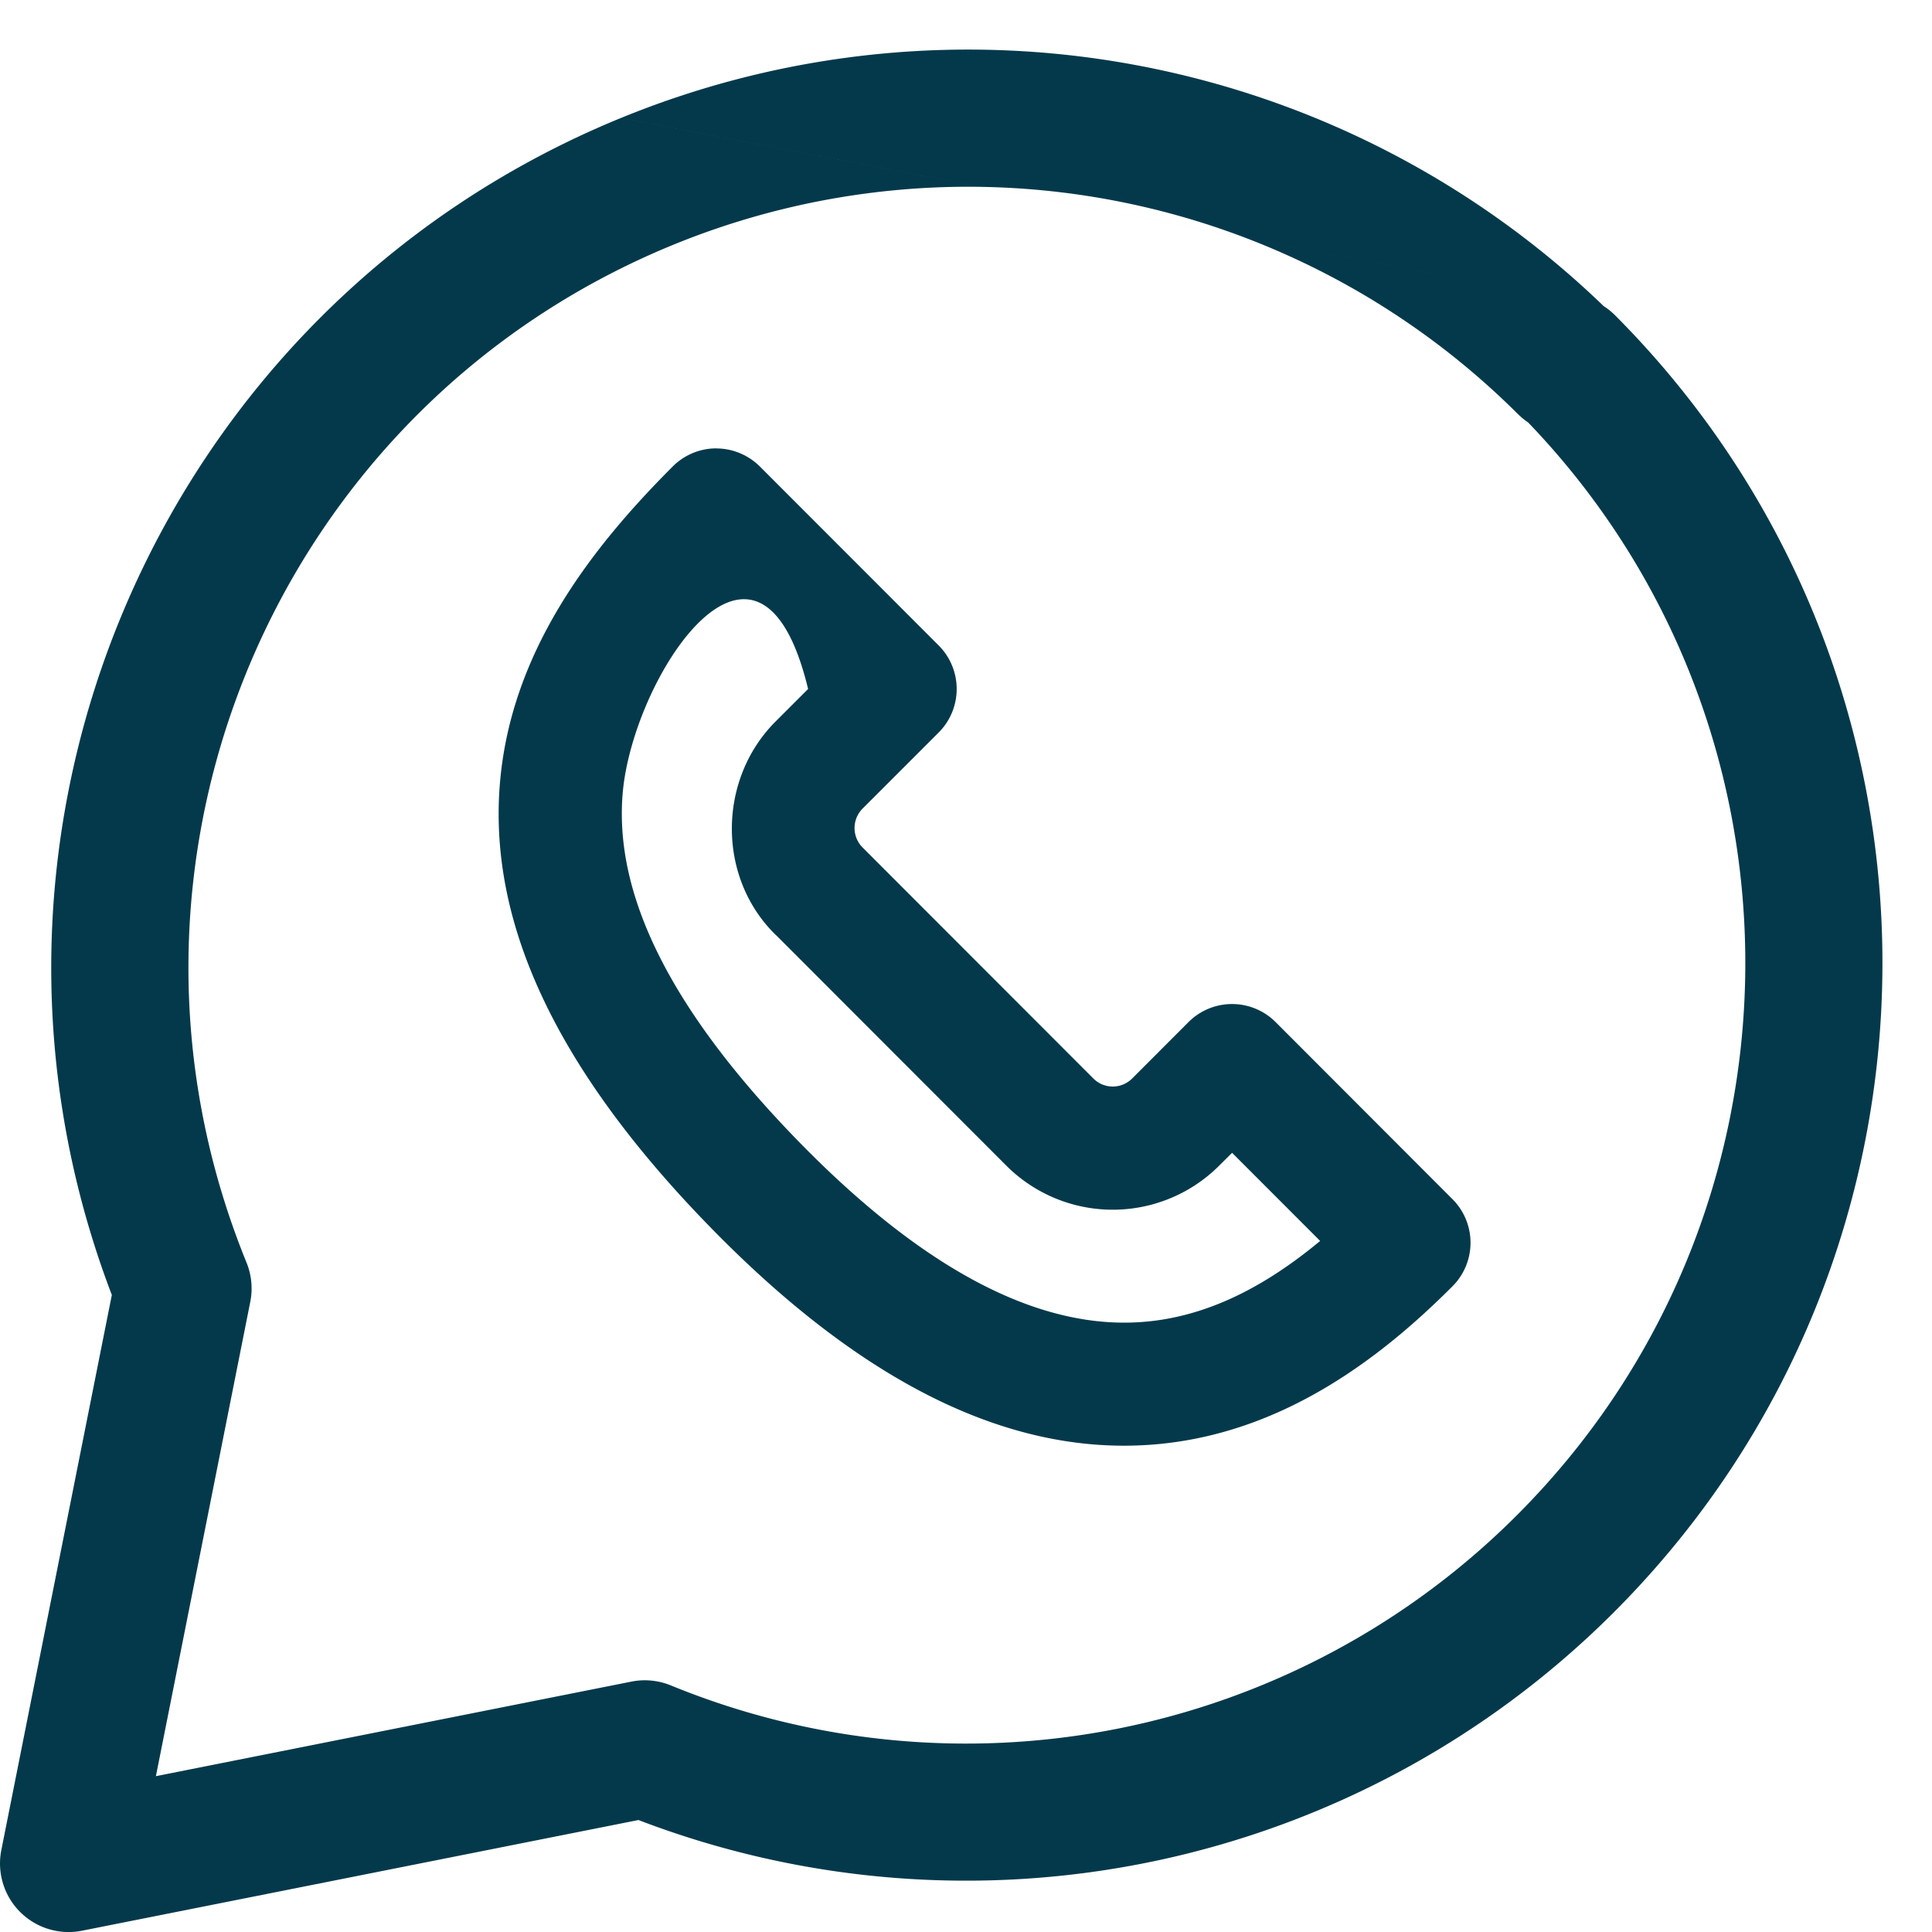<svg width="26" height="26" fill="none" xmlns="http://www.w3.org/2000/svg"><path fill-rule="evenodd" clip-rule="evenodd" d="M20.432 5.577A10.476 10.476 0 009.056 3.296c-5.355 2.194-7.93 8.32-5.738 13.696a.923.923 0 01.05.528l-1.27 6.383 6.401-1.273a.923.923 0 01.53.052A10.476 10.476 0 0020.405 20.4c4.054-4.046 4.111-10.6.162-14.713a.93.93 0 01-.135-.111zm1.15-1.457A12.32 12.32 0 008.356 1.588L21.582 4.12zm0 0a.92.92 0 01.155.125c4.807 4.826 4.792 12.651-.029 17.463a12.323 12.323 0 01-13.116 2.785l-7.49 1.49a.923.923 0 01-1.084-1.086l1.487-7.47c-2.388-6.254.64-13.294 6.85-15.839" fill="#03394B"/><path fill-rule="evenodd" clip-rule="evenodd" d="M9.64 6.035c.22 0 .43.088.586.243l2.406 2.408a.829.829 0 010 1.172L11.61 10.88a.371.371 0 000 .527l3.103 3.106a.369.369 0 00.524 0l.757-.758a.829.829 0 011.173 0l2.381 2.384a.829.829 0 010 1.17c-.978.98-2.329 2.015-4.084 2.135-1.784.122-3.742-.713-5.9-2.924-2.15-2.201-2.984-4.162-2.837-5.97.145-1.78 1.227-3.172 2.327-4.273a.829.829 0 01.586-.243zm-1.261 4.65c-.093 1.14.395 2.654 2.371 4.679 1.968 2.016 3.481 2.505 4.601 2.428.893-.061 1.689-.489 2.415-1.092l-1.185-1.186-.172.171a2.026 2.026 0 01-2.868 0l-3.1-3.103.003.004c.161.155.005.005.005.005-.799-.768-.797-2.095-.012-2.881l.438-.438c-.662-2.747-2.367-.167-2.496 1.413z" fill="#03394B"/></svg>